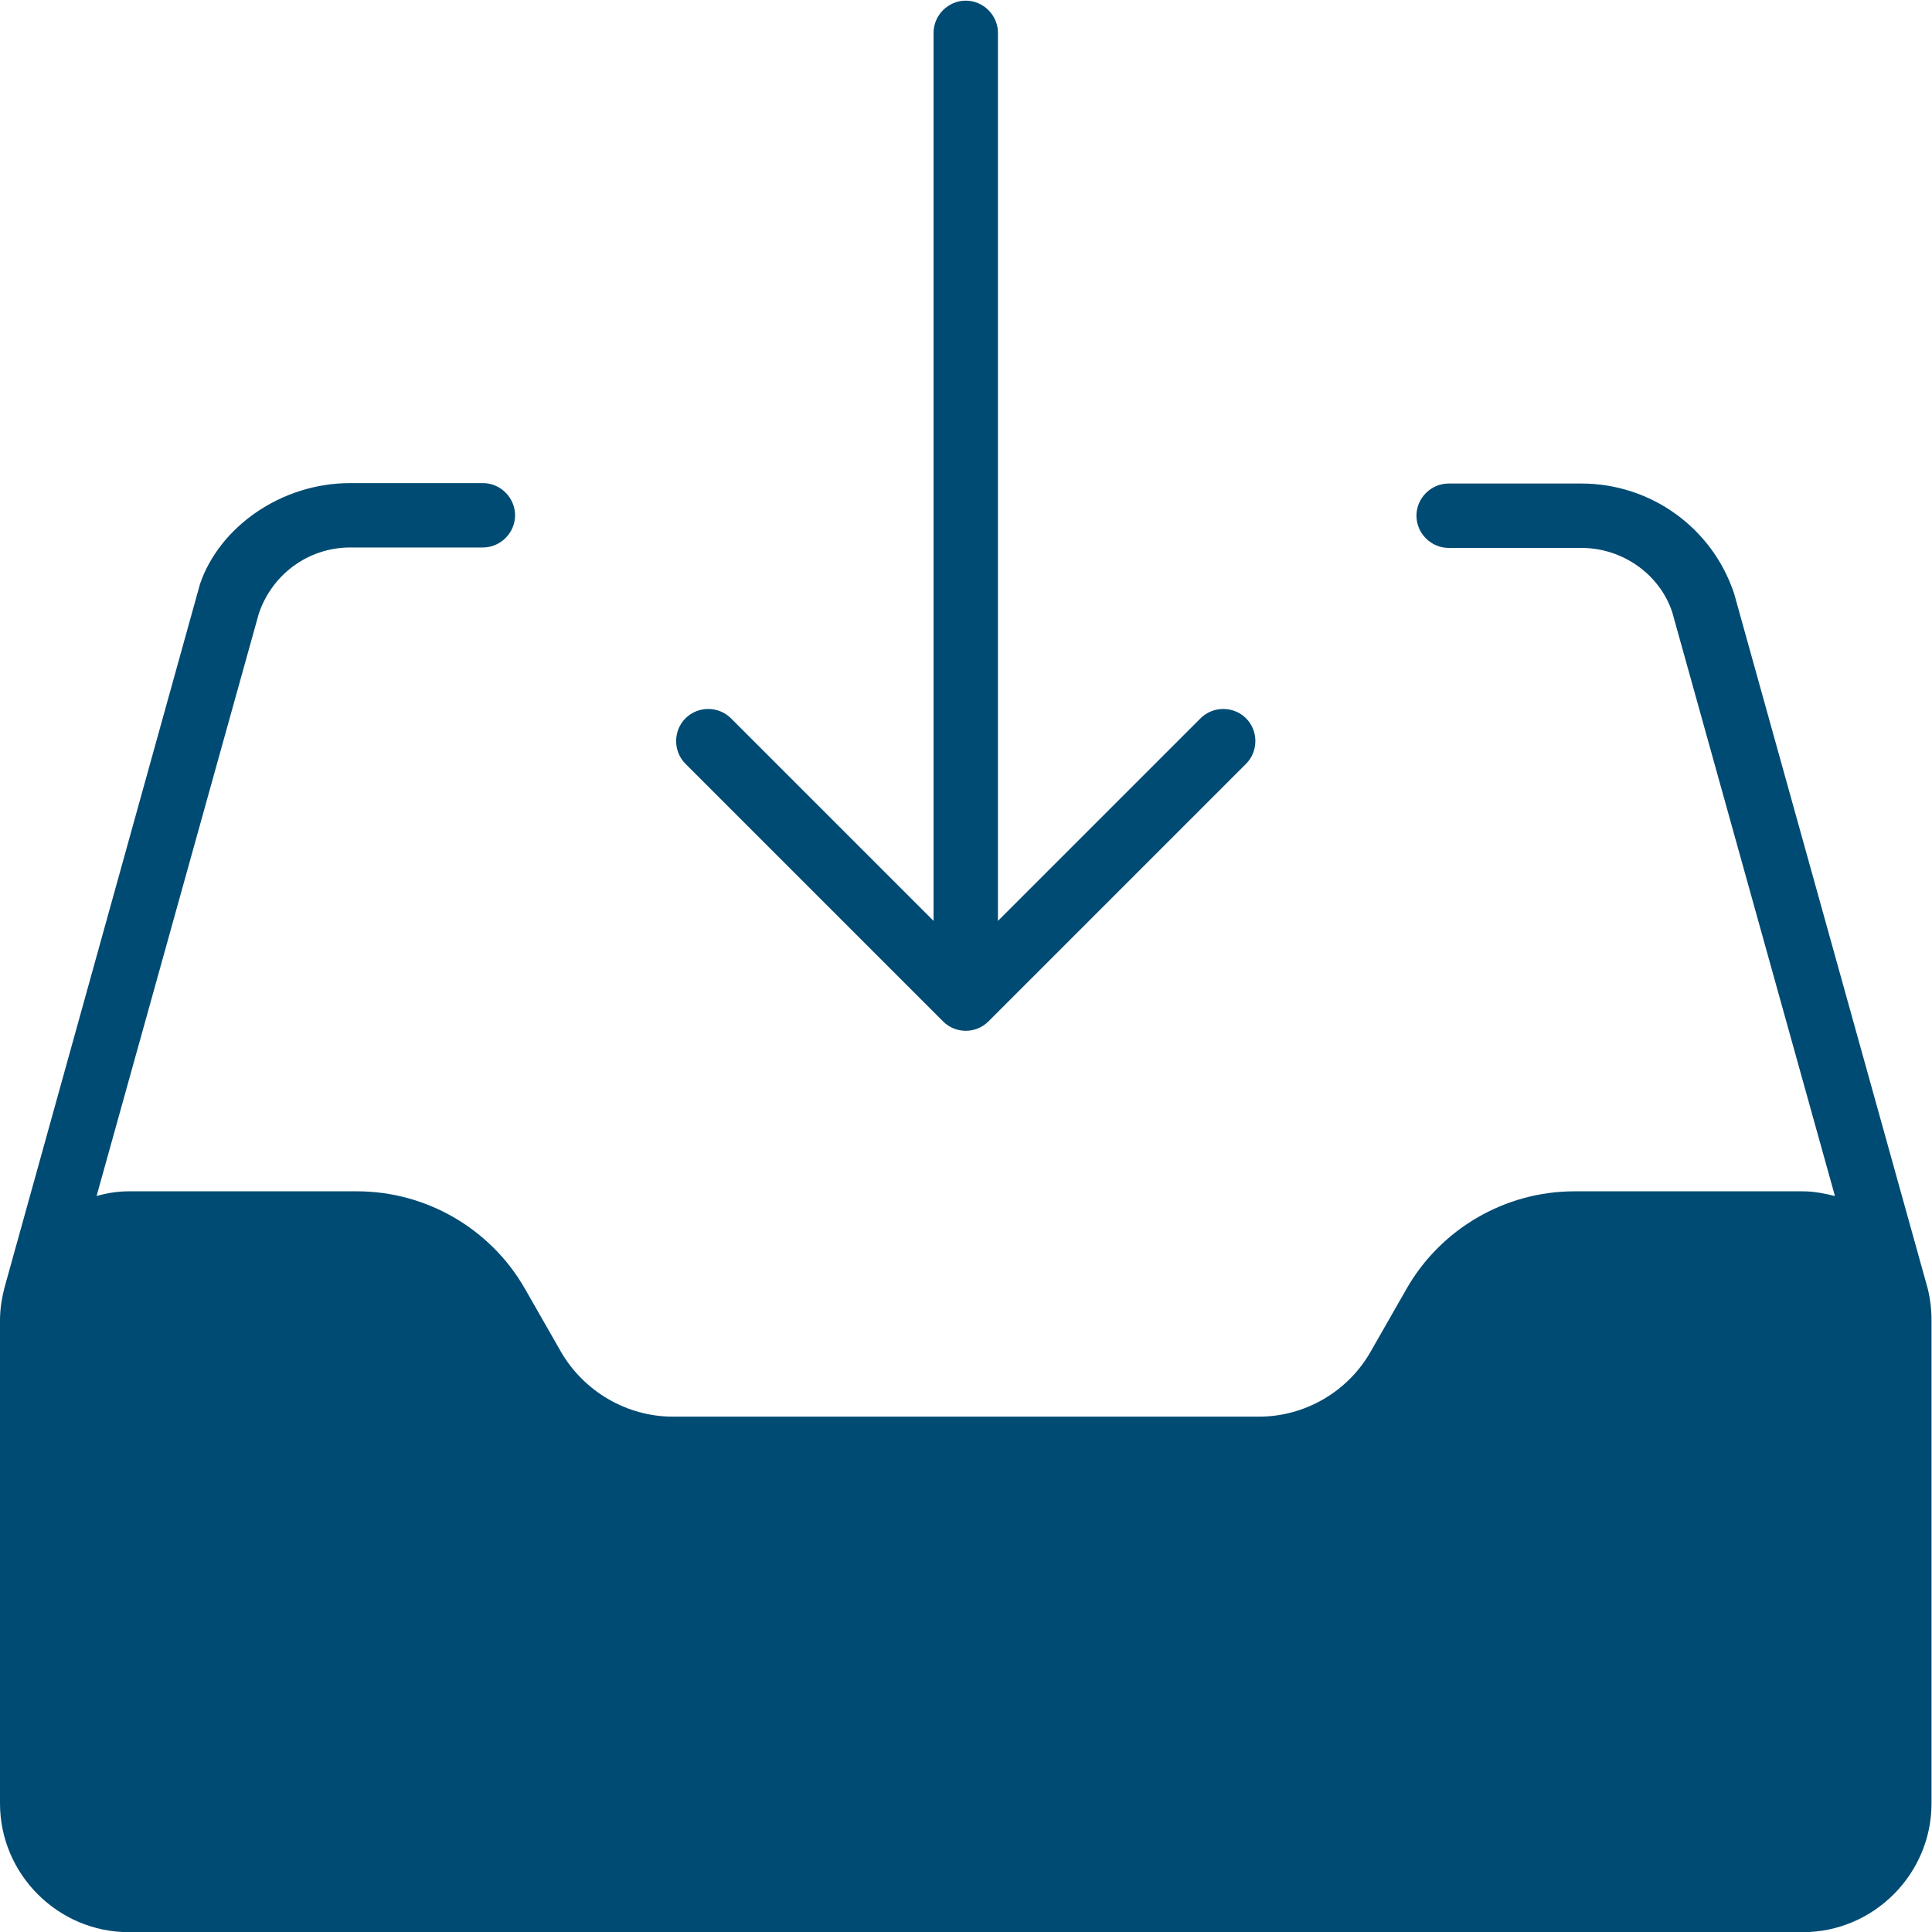 <?xml version="1.0" encoding="utf-8"?>
<!DOCTYPE svg PUBLIC "-//W3C//DTD SVG 1.1//EN" "http://www.w3.org/Graphics/SVG/1.1/DTD/svg11.dtd">
<svg version="1.1" id="icon-download__H60" xmlns="http://www.w3.org/2000/svg" xmlns:xlink="http://www.w3.org/1999/xlink" x="0px" y="0px" viewBox="0 0 60 60" style="enable-background:new 0 0 60 60;" xml:space="preserve">
	<style type="text/css">
		.color {fill: #004b73;}
	</style>
	<g transform="matrix(1.333,0,0,-1.333,0,80)">
		<g transform="scale(0.1)">
			<path class="color" d="M290.3,432.8c-2.9,2.9-7.7,2.9-10.6,0l-47.2-47.2v206.9c0,4.1-3.4,7.5-7.5,7.5c-4.1,0-7.5-3.4-7.5-7.5V385.6l-47.2,47.2c-2.9,2.9-7.7,2.9-10.6,0c-2.9-2.9-2.9-7.7,0-10.6l60-60c1.5-1.5,3.4-2.2,5.3-2.2c1.9,0,3.8,0.7,5.3,2.2l60,60C293.2,425.1,293.2,429.9,290.3,432.8"/>
			<path class="color" d="M1,300c-0.6-2.4-1-4.9-1-7.5V180c0-16.5,13.5-30,30-30h390c16.5,0,30,13.5,30,30v112.5c0,2.6-0.3,5.1-0.9,7.5L404,461.9c-5.1,15.3-19.4,25.6-35.6,25.6h-30.9c-4.1,0-7.5-3.4-7.5-7.5c0-4.1,3.4-7.5,7.5-7.5h30.9c9.7,0,18.3-6.2,21.2-15l37.9-136c-2.4,0.6-4.9,1.1-7.5,1.1h-53.2c-16.1,0-31.1-8.7-39.1-22.7l-8.4-14.7c-5.3-9.3-15.3-15.1-26-15.1H156.8c-10.7,0-20.7,5.8-26.1,15.1l-8.4,14.7c-8,14-23,22.7-39.1,22.7H30c-2.6,0-5.1-0.4-7.5-1.1l37.8,135.7c3.1,9.2,11.6,15.4,21.3,15.4h30.9c4.1,0,7.5,3.4,7.5,7.5c0,4.1-3.4,7.5-7.5,7.5H81.6c-16.2,0-30.5-10.3-35-23.5L1,300"/>
		</g>
	</g>
</svg>